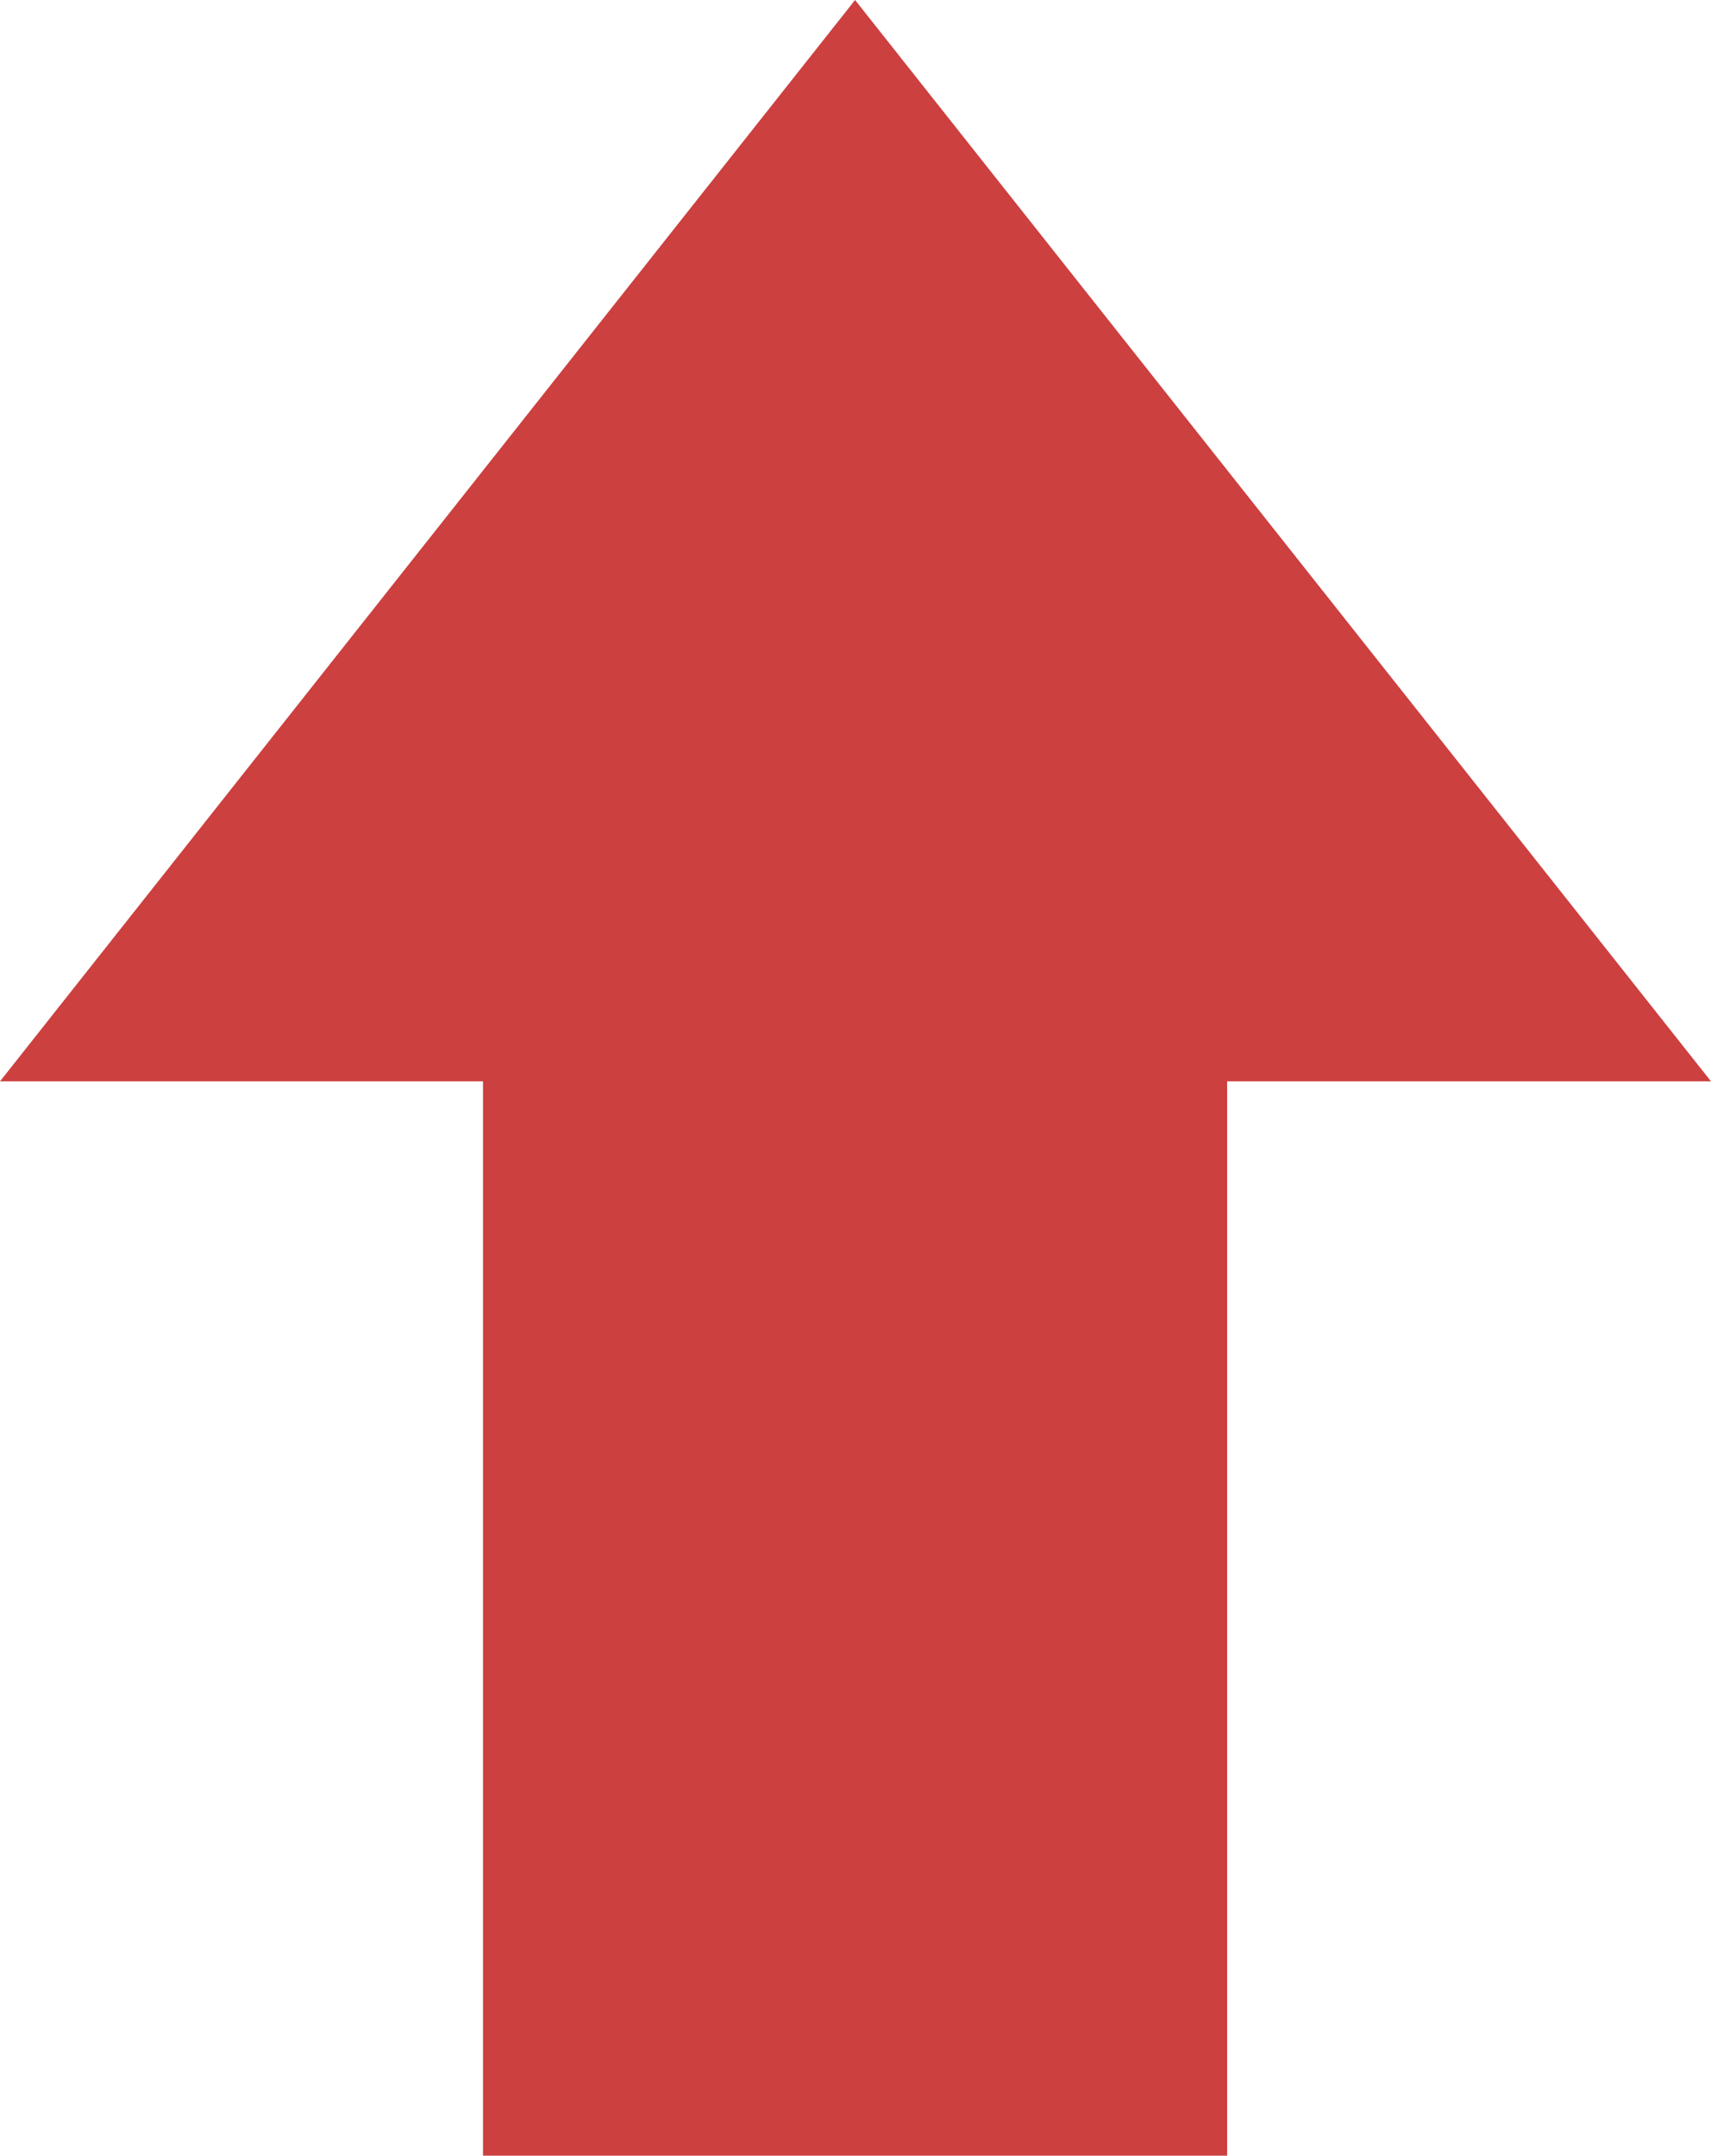 <?xml version="1.0" encoding="UTF-8"?>
<svg id="_레이어_2" data-name="레이어 2" xmlns="http://www.w3.org/2000/svg" viewBox="0 0 19.59 24.68">
  <defs>
    <style>
      .cls-1 {
        fill: #cc4040;
      }
    </style>
  </defs>
  <g id="_타이틀" data-name="타이틀">
    <polygon class="cls-1" points="9.79 0 0 12.38 5.53 12.38 5.53 24.68 14.05 24.68 14.05 12.38 19.59 12.38 9.79 0"/>
  </g>
</svg>